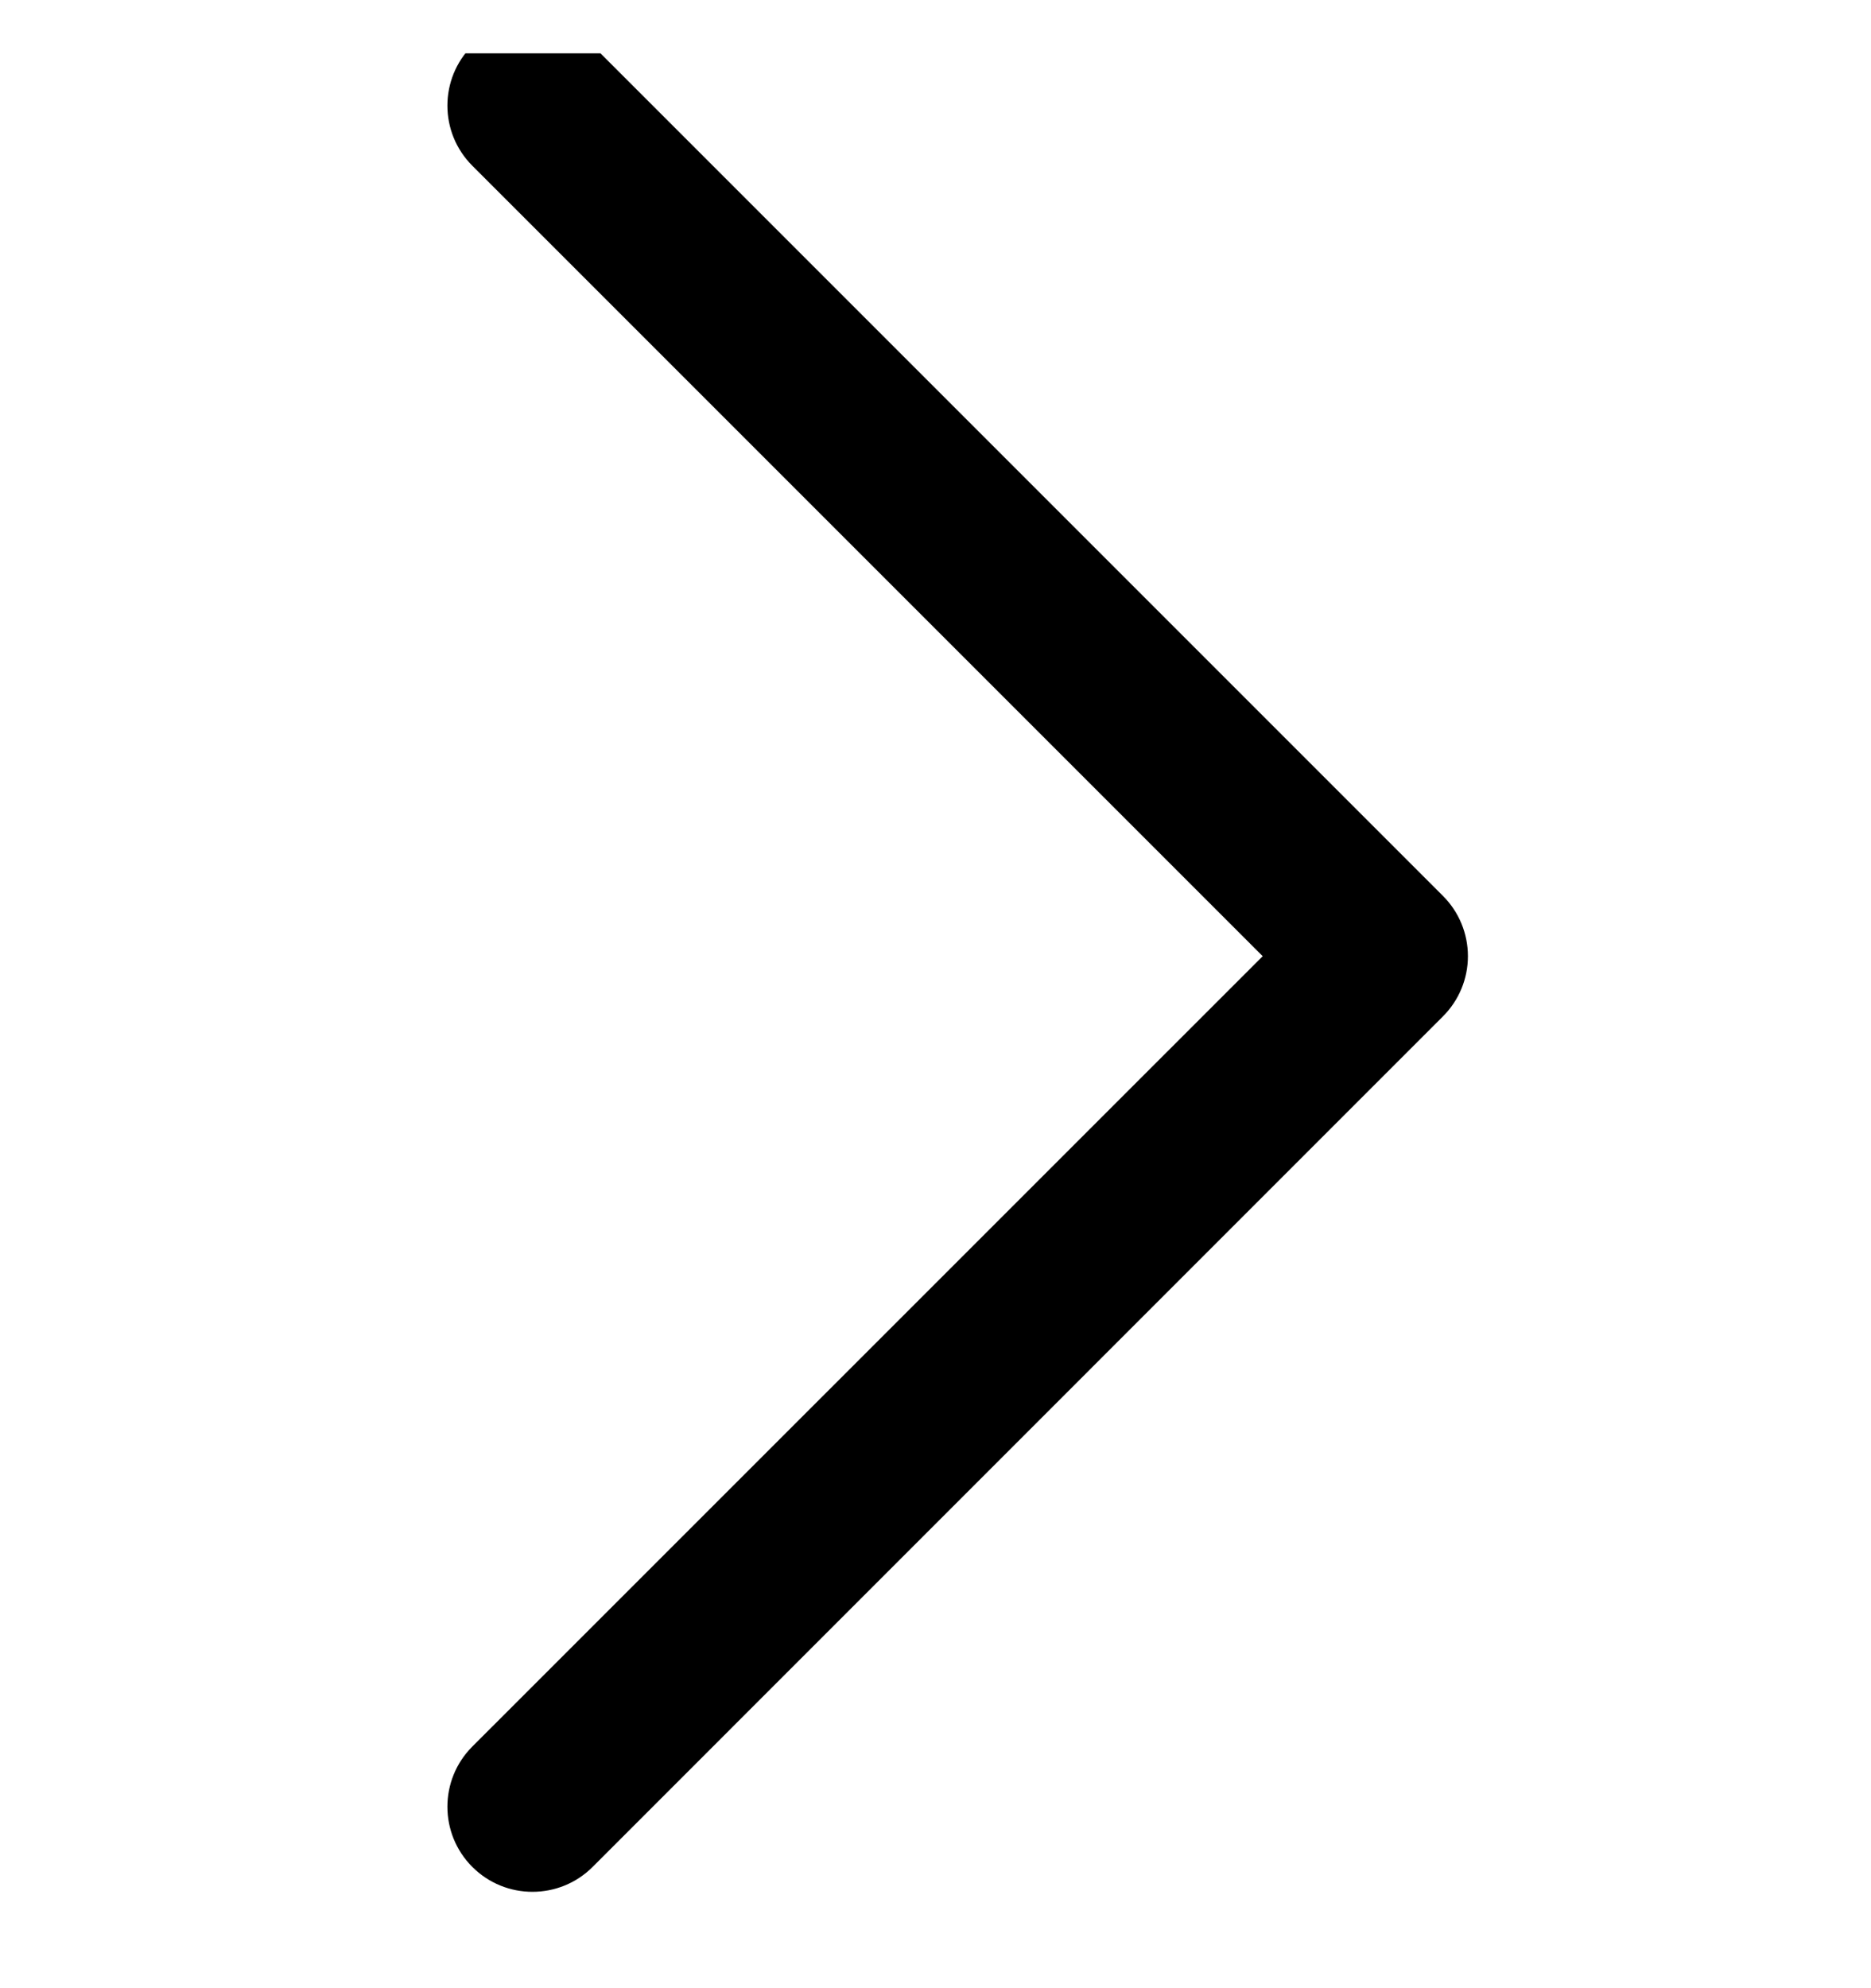 <svg xmlns="http://www.w3.org/2000/svg" width="16" height="17" viewBox="0 0 16 17" fill="none"><g clip-path="url(#clip0_574_2920)"><path d="M12.34 7.661L5.068 0.389C4.784 0.105 4.323 0.105 4.039 0.389C3.755 0.673 3.755 1.133 4.039 1.417L10.798 8.176L4.039 14.934C3.755 15.218 3.755 15.679 4.039 15.963C4.181 16.105 4.367 16.176 4.553 16.176C4.74 16.176 4.926 16.105 5.068 15.963L12.34 8.69C12.477 8.553 12.553 8.368 12.553 8.176C12.553 7.983 12.477 7.798 12.34 7.661Z" fill="black"></path></g><defs><clipPath id="clip0_574_2920"><rect width="16" height="16" fill="white" transform="translate(0 0.456)"></rect></clipPath></defs></svg>